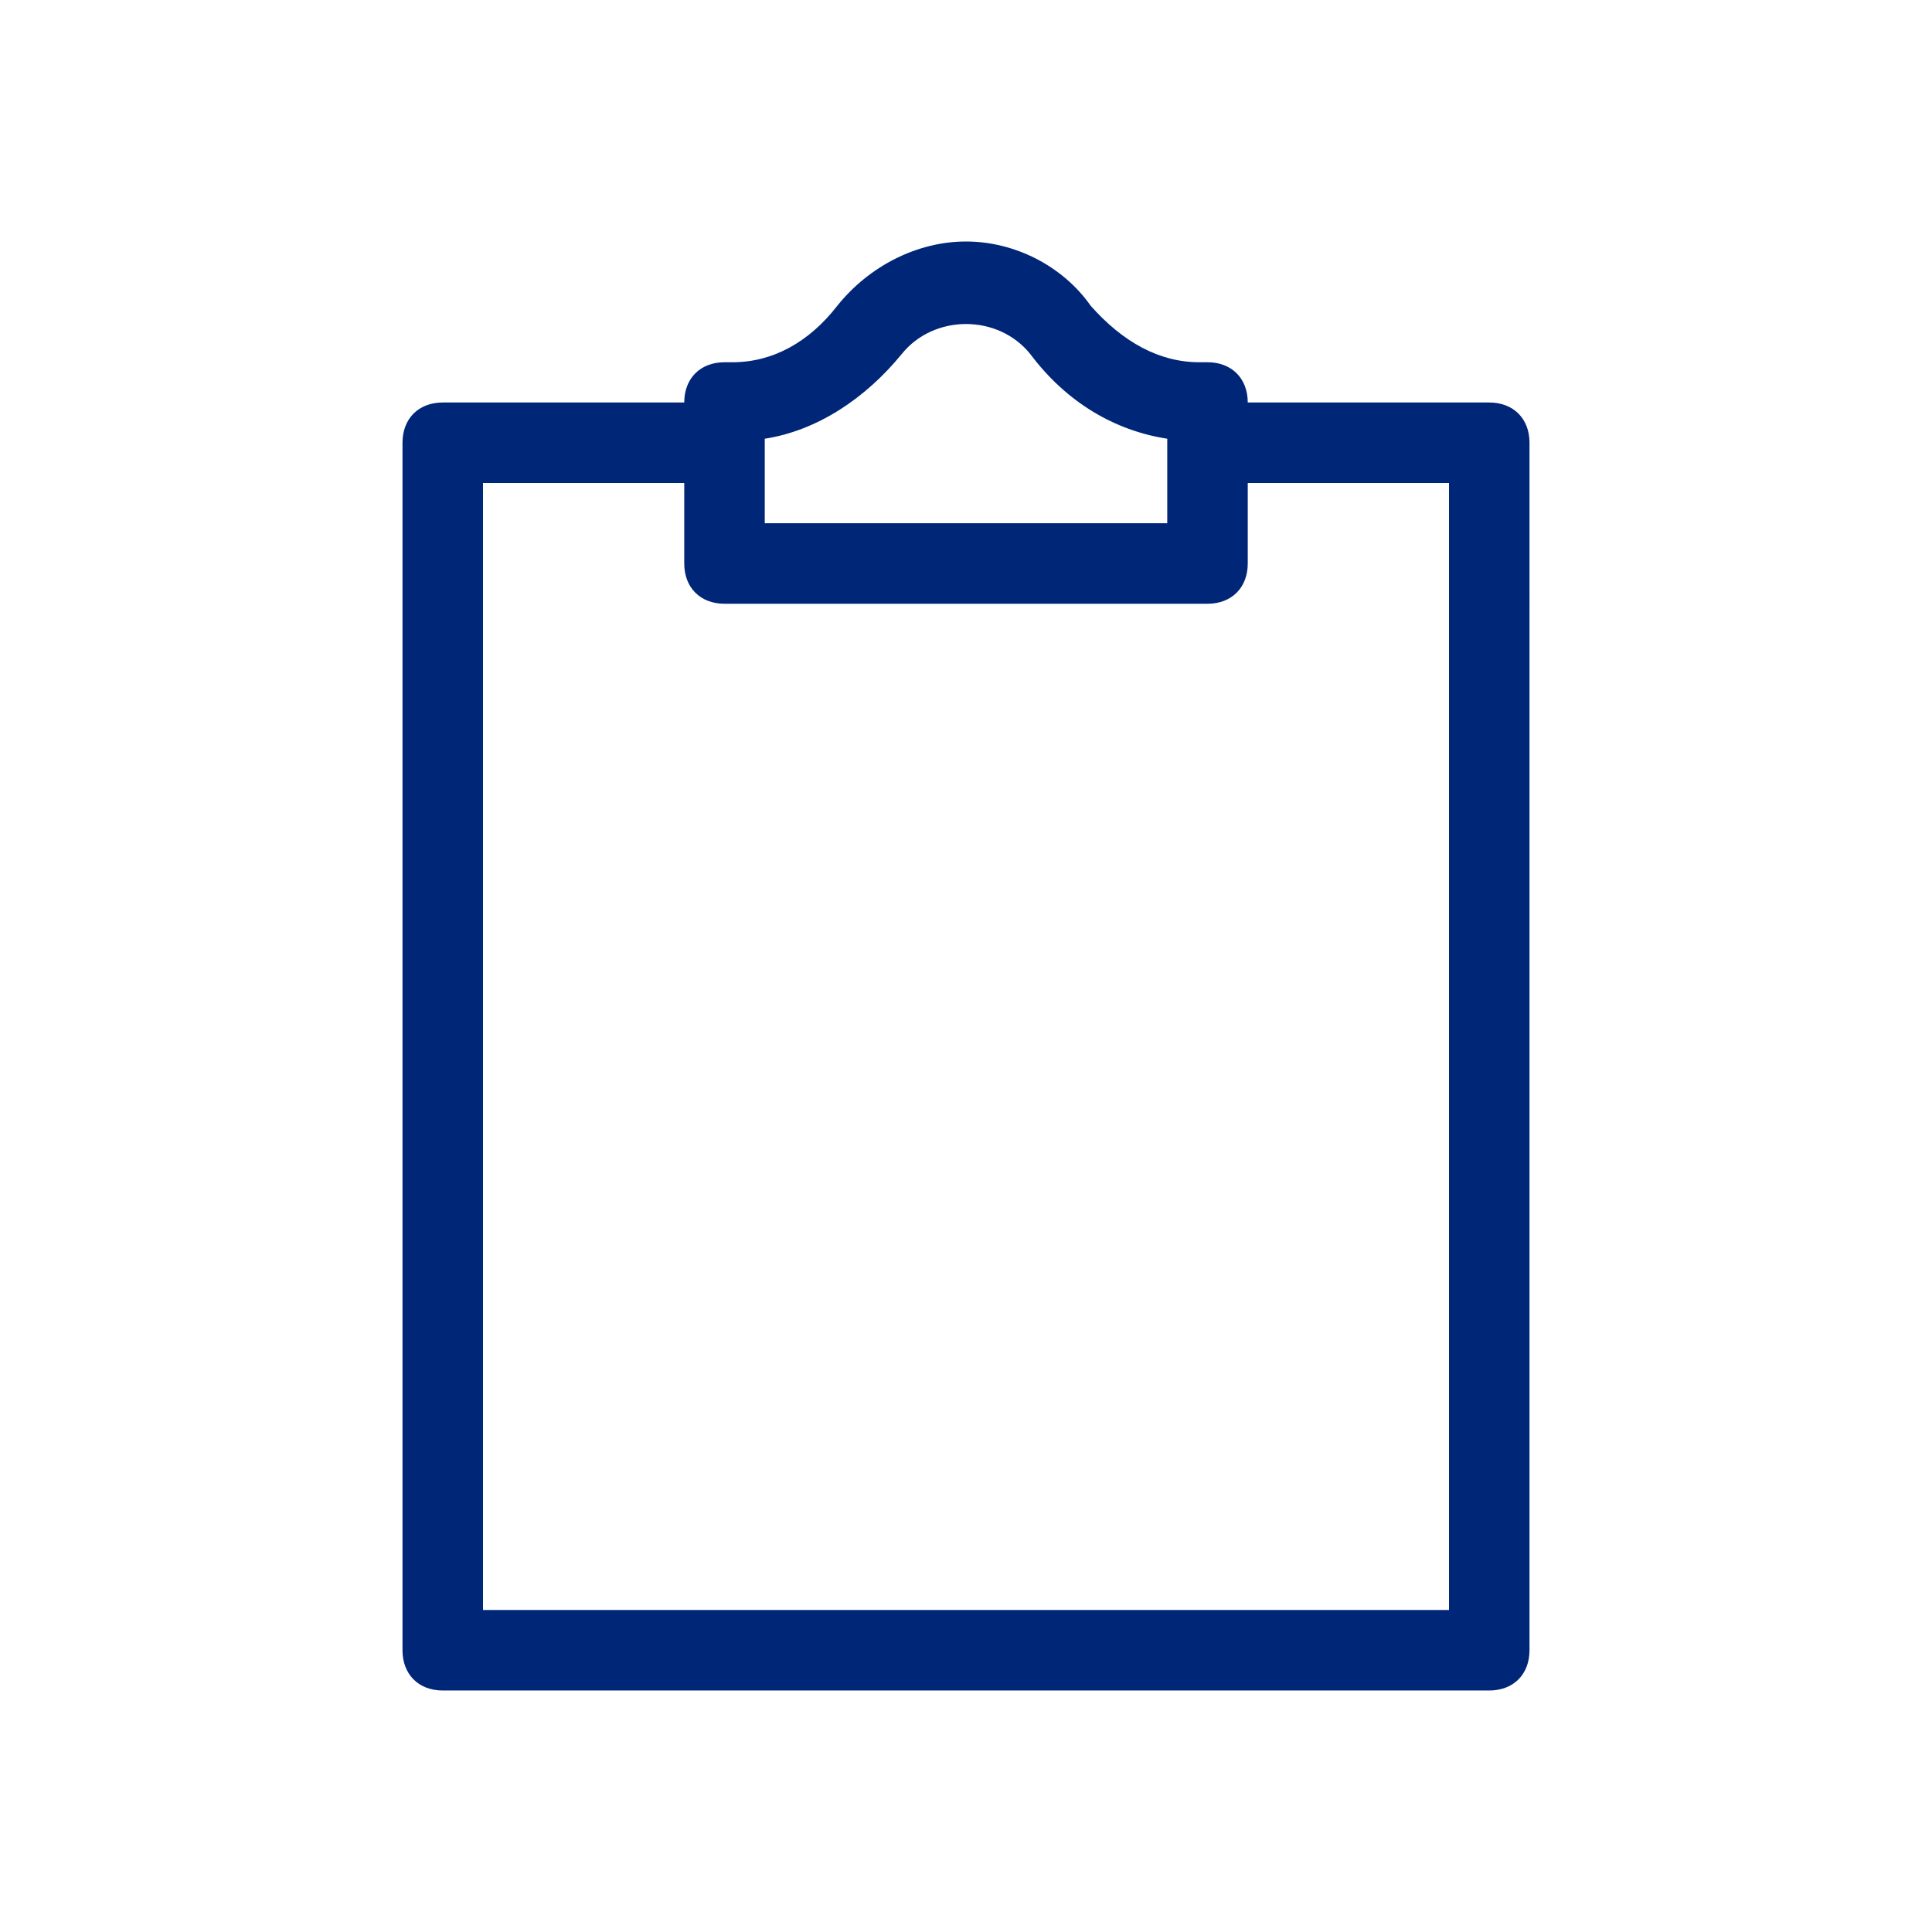 <?xml version="1.0" encoding="UTF-8"?><svg xmlns="http://www.w3.org/2000/svg" id="Icon67db1336db1ab" version="1.1" viewBox="0 0 48 48" aria-hidden="true" width="48px" height="48px">
  <!-- Generator: Adobe Illustrator 29.2.1, SVG Export Plug-In . SVG Version: 2.1.0 Build 116)  -->
  <defs><linearGradient class="cerosgradient" data-cerosgradient="true" id="CerosGradient_id0604091ee" gradientUnits="userSpaceOnUse" x1="50%" y1="100%" x2="50%" y2="0%"><stop offset="0%" stop-color="#d1d1d1"/><stop offset="100%" stop-color="#d1d1d1"/></linearGradient><linearGradient/>
    <style>
      .st0-67db1336db1ab{
        fill: #002677;
      }
    </style>
  </defs>
  <path class="st0-67db1336db1ab" d="M37,10h-6c0-.6-.4-1-1-1h-.2c-1,0-1.9-.5-2.7-1.4-.7-1-1.9-1.6-3.1-1.6s-2.4.6-3.2,1.6c-.7.9-1.6,1.4-2.6,1.4h-.2c-.6,0-1,.4-1,1h-6c-.6,0-1,.4-1,1v30c0,.6.4,1,1,1h26c.6,0,1-.4,1-1V11c0-.6-.4-1-1-1ZM19,10.9c1.3-.2,2.5-1,3.4-2.1.8-1,2.4-1,3.2,0,.9,1.2,2.1,1.9,3.4,2.1v2.1h-10v-2.1ZM36,40H12V12h5v2c0,.6.4,1,1,1h12c.6,0,1-.4,1-1v-2h5v28Z"/>
</svg>